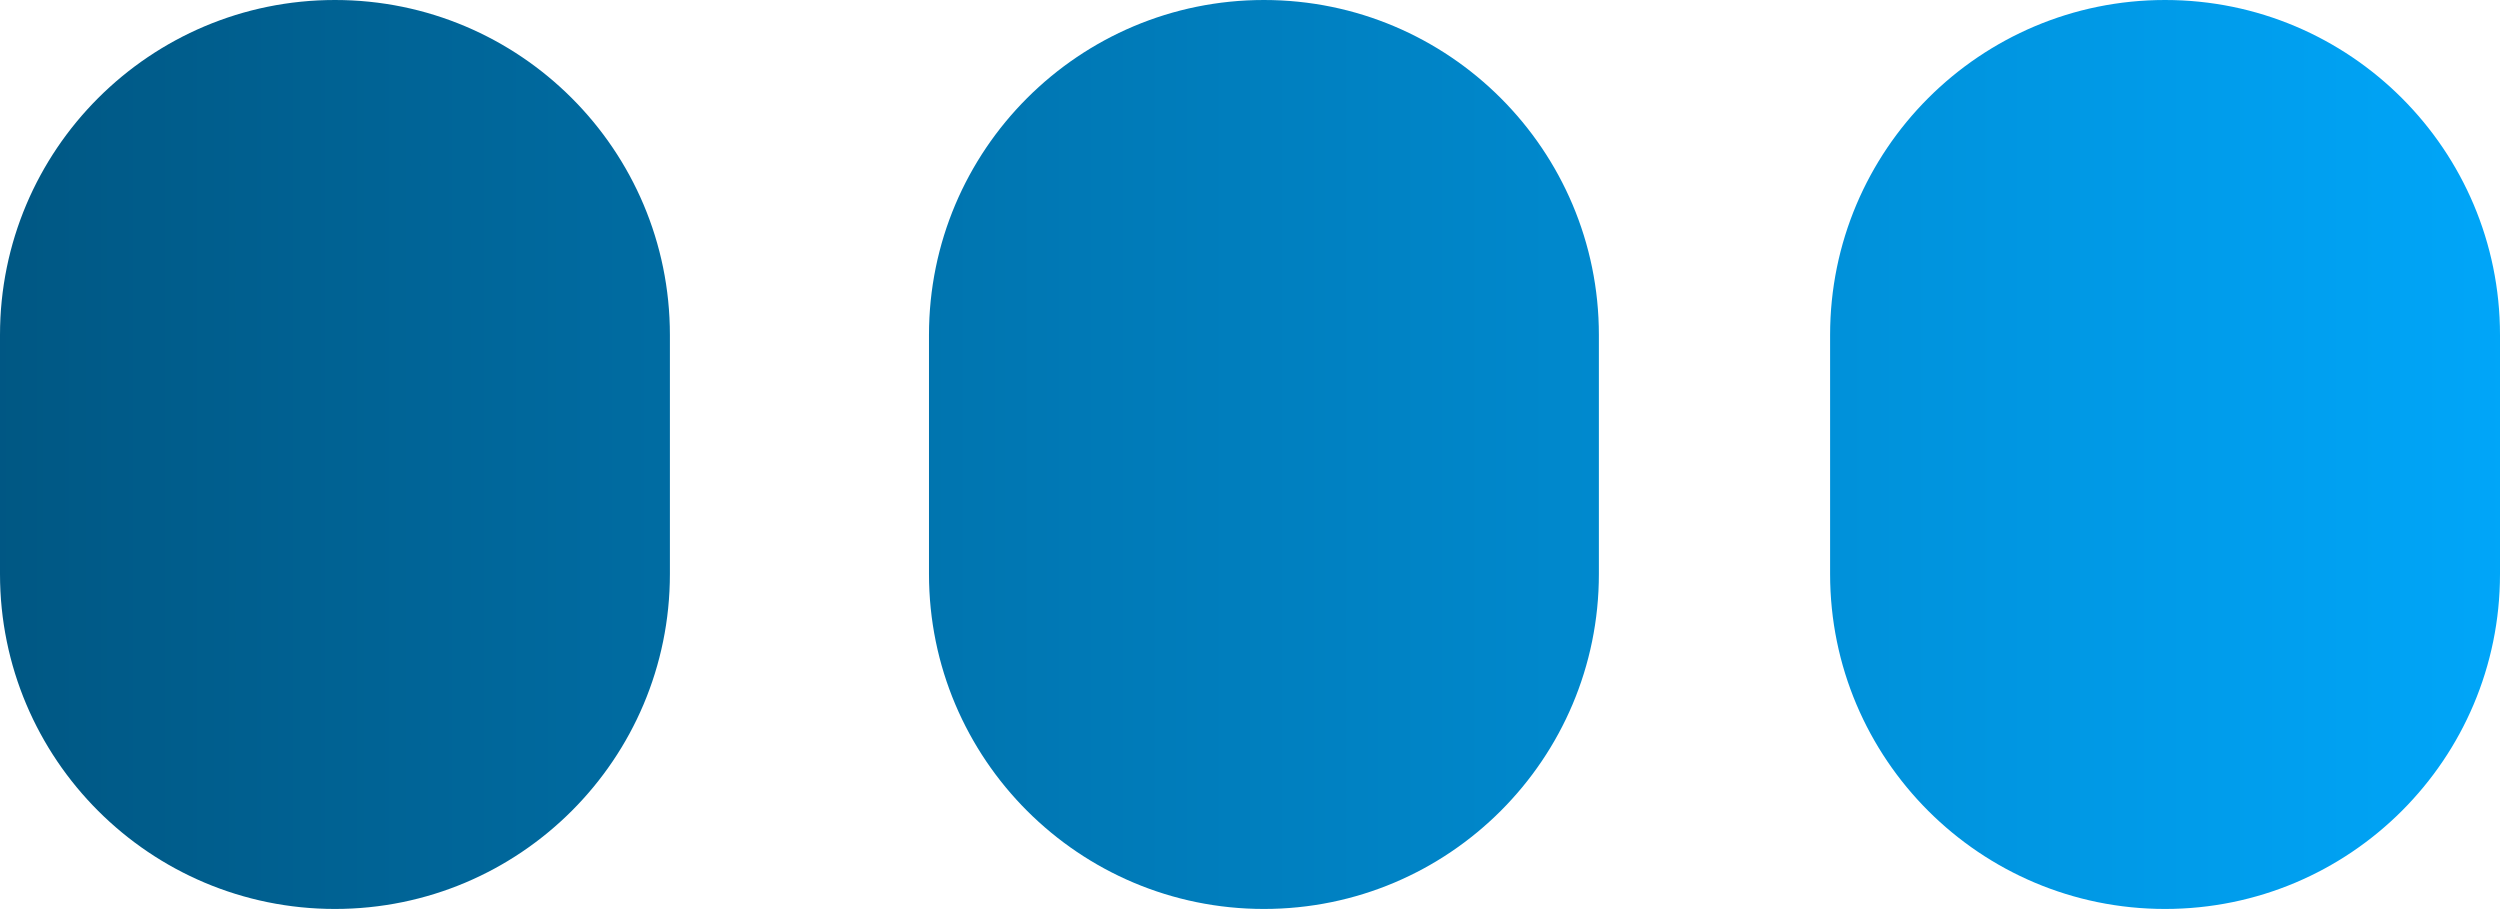 <?xml version="1.0" encoding="UTF-8"?>
<svg xmlns="http://www.w3.org/2000/svg" xmlns:xlink="http://www.w3.org/1999/xlink" id="Layer_2" data-name="Layer 2" viewBox="0 0 1622.04 589.74">
  <defs>
    <style>
      .cls-1 {
        fill: url(#linear-gradient);
      }

      .cls-1, .cls-2 {
        stroke-width: 0px;
      }

      .cls-3 {
        clip-path: url(#clippath-2);
      }

      .cls-2 {
        fill: none;
      }

      .cls-4 {
        clip-path: url(#clippath-1);
      }

      .cls-5 {
        clip-path: url(#clippath);
      }
    </style>
    <clipPath id="clippath">
      <path class="cls-2" d="m434.64,217.32v155.1c0,60.02-24.32,114.33-63.65,153.67-39.33,39.33-93.64,63.65-153.67,63.65C97.31,589.74,0,492.43,0,372.42v-155.1C0,97.31,97.31,0,217.32,0s217.32,97.31,217.32,217.32Z"></path>
    </clipPath>
    <linearGradient id="linear-gradient" x1="-48.24" y1="282.59" x2="1712.26" y2="282.59" gradientUnits="userSpaceOnUse">
      <stop offset="0" stop-color="#005580"></stop>
      <stop offset="1" stop-color="#0af"></stop>
    </linearGradient>
    <clipPath id="clippath-1">
      <path class="cls-2" d="m1037.38,217.32v155.1c0,60.02-24.32,114.33-63.65,153.67-39.33,39.33-93.64,63.65-153.67,63.65-120.01,0-217.32-97.31-217.32-217.32v-155.1C602.74,97.31,700.05,0,820.06,0s217.32,97.31,217.32,217.32Z"></path>
    </clipPath>
    <clipPath id="clippath-2">
      <path class="cls-2" d="m1622.04,217.32v155.1c0,60.02-24.32,114.33-63.65,153.67-39.33,39.33-93.64,63.65-153.67,63.65-120.01,0-217.32-97.31-217.32-217.32v-155.1c0-120.01,97.31-217.32,217.32-217.32s217.32,97.31,217.32,217.32Z"></path>
    </clipPath>
  </defs>
  <g id="Layer_1-2" data-name="Layer 1">
    <g>
      <g class="cls-5">
        <rect class="cls-1" x="-48.24" y="-50.65" width="1760.49" height="666.5"></rect>
      </g>
      <g class="cls-4">
        <rect class="cls-1" x="-48.24" y="-50.65" width="1760.49" height="666.5"></rect>
      </g>
      <g class="cls-3">
        <rect class="cls-1" x="-48.24" y="-50.65" width="1760.49" height="666.5"></rect>
      </g>
    </g>
  </g>
</svg>
